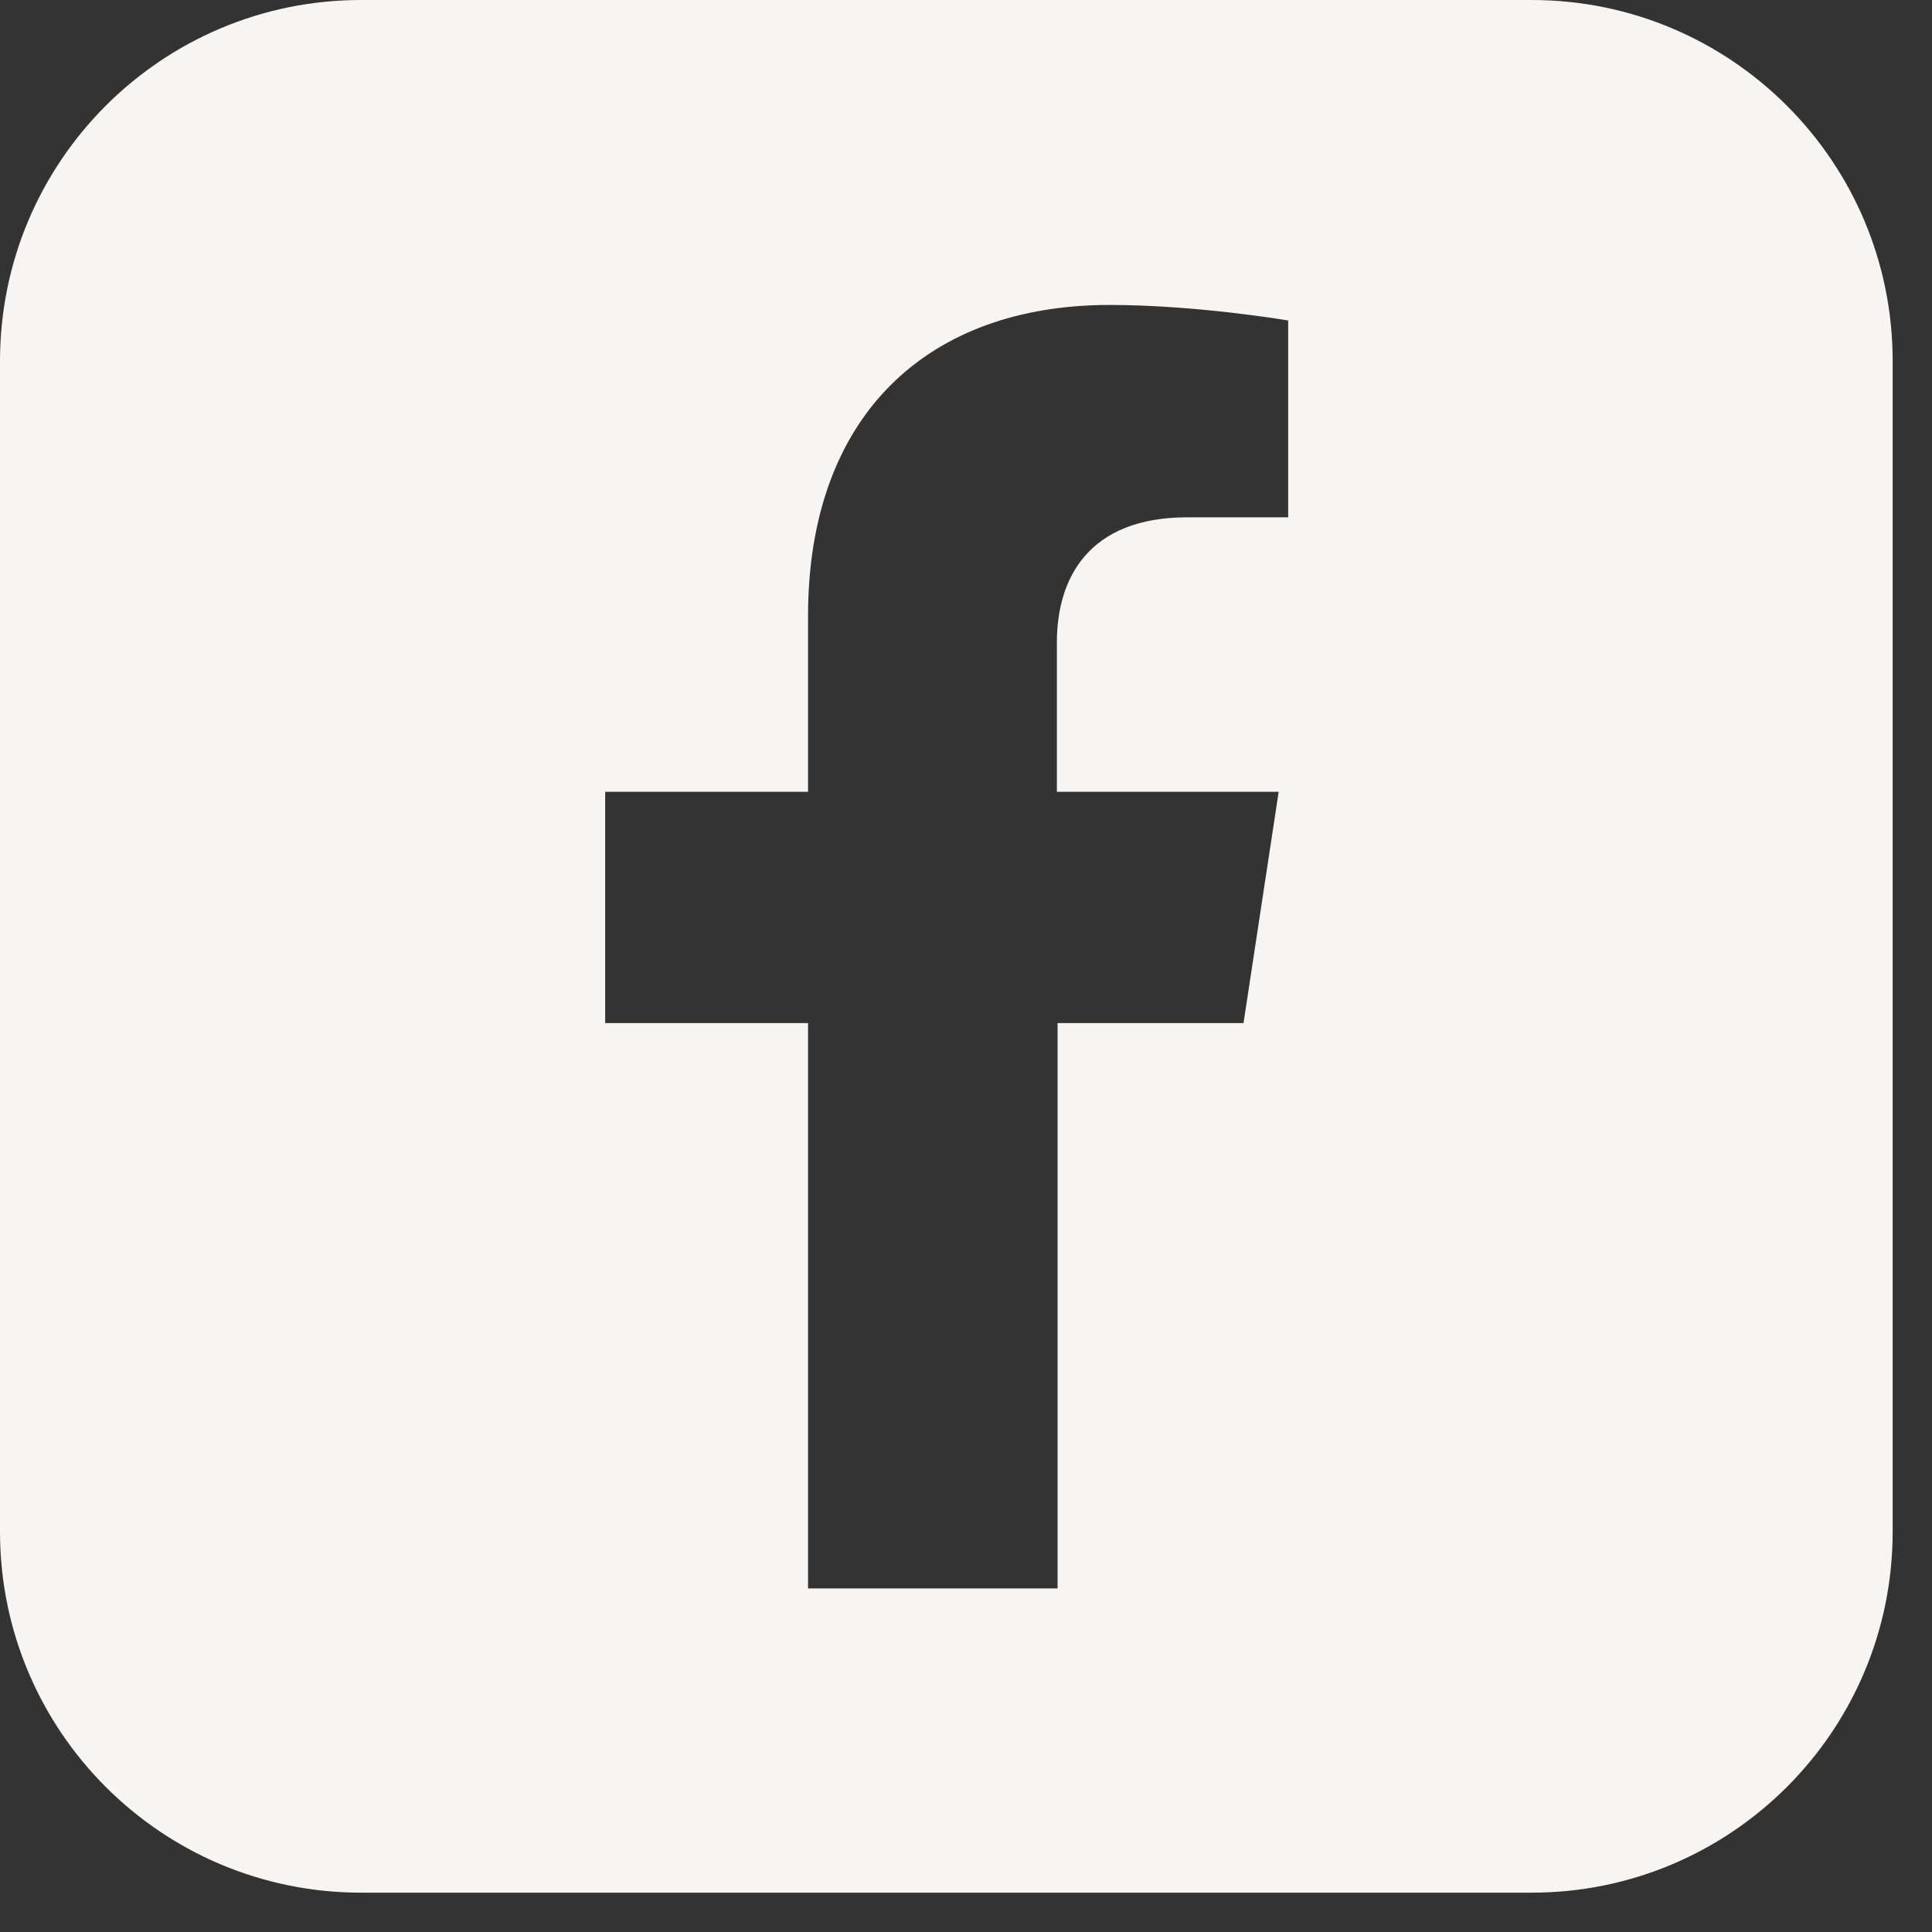 <?xml version="1.0" encoding="utf-8"?>
<svg xmlns="http://www.w3.org/2000/svg" fill="none" height="100%" overflow="visible" preserveAspectRatio="none" style="display: block;" viewBox="0 0 25 25" width="100%">
<rect x="0" y="0" width="25" height="25" fill="#333333" stroke="none"/>
<g id="logo-facebook">
<path d="M19.819 0H4.673C2.091 0 0 2.091 0 4.673V19.819C0 22.4 2.091 24.491 4.673 24.491H19.819C22.4 24.491 24.491 22.4 24.491 19.819V4.673C24.491 2.091 22.4 0 19.819 0ZM16.669 6.694H15.365C14.079 6.694 13.676 7.49 13.676 8.312V10.246H16.546L16.091 13.239H13.685V20.554H10.456V13.239H7.831V10.246H10.456V7.971C10.456 5.381 11.996 3.946 14.359 3.946C15.488 3.946 16.669 4.147 16.669 4.147V6.694Z" fill="#F6F5F3" id="logo-facebook_2"/>
</g>
</svg>